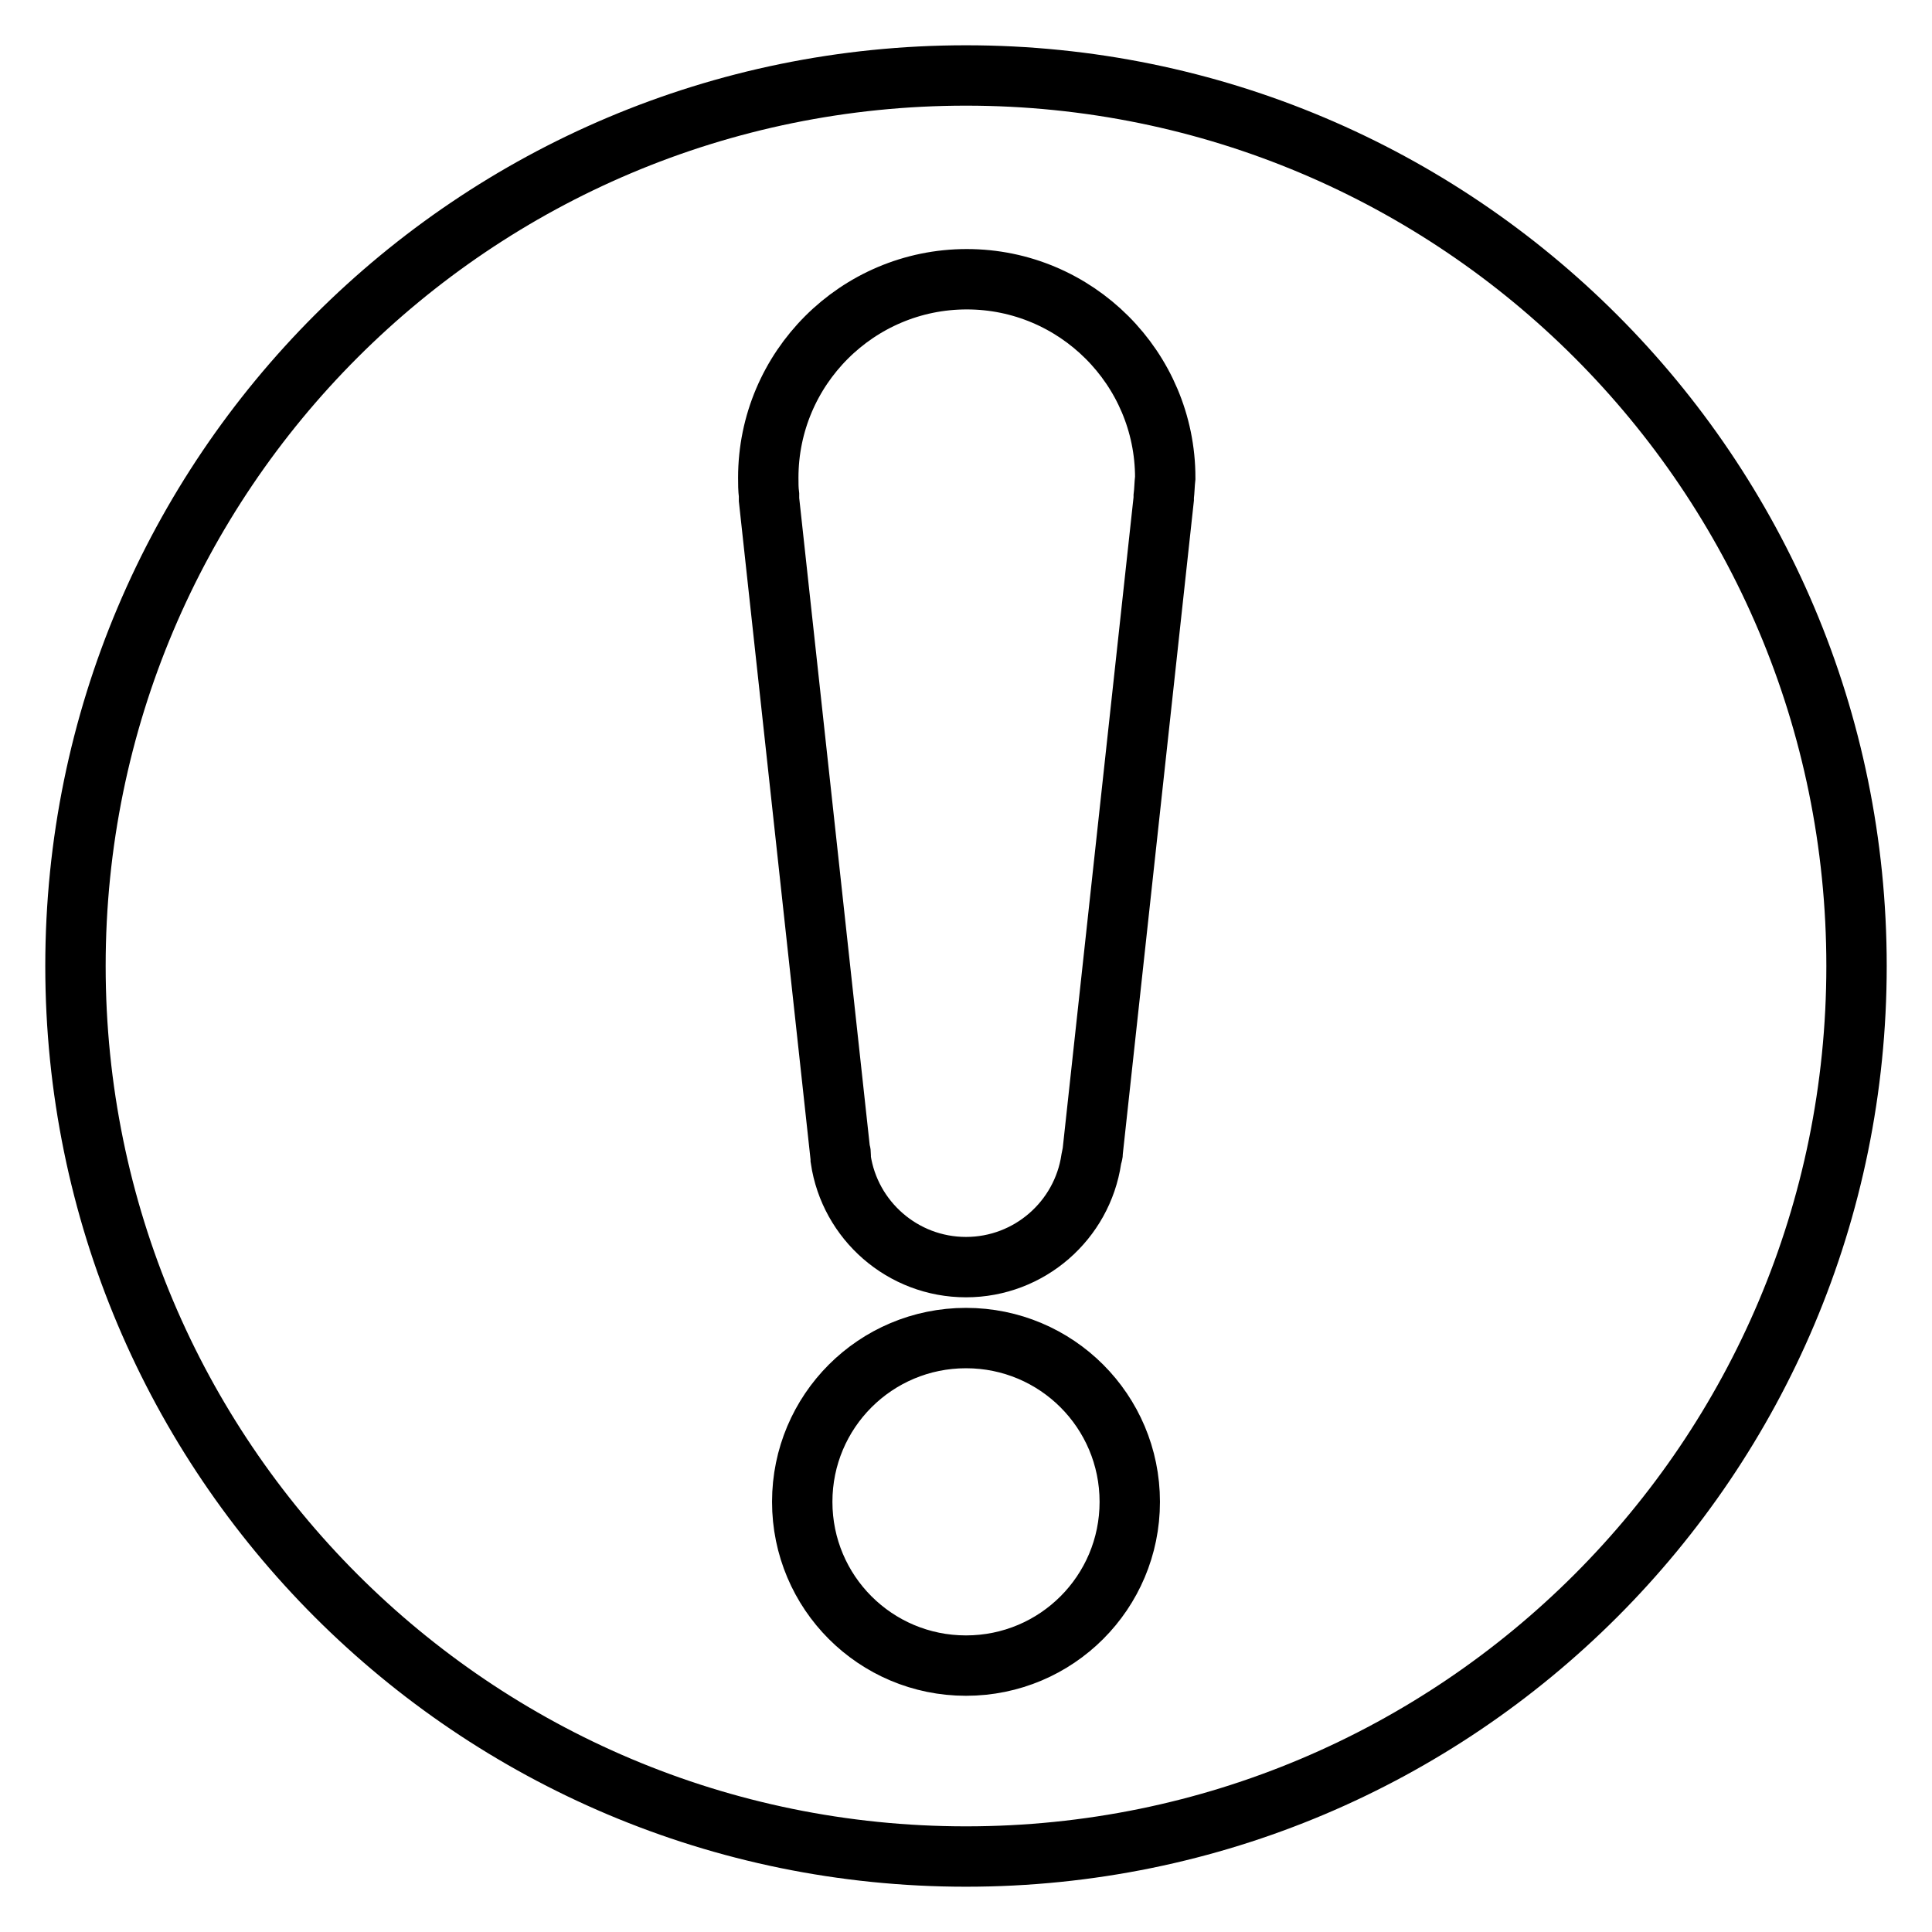 <?xml version="1.0" encoding="utf-8"?>
<!-- Svg Vector Icons : http://www.onlinewebfonts.com/icon -->
<!DOCTYPE svg PUBLIC "-//W3C//DTD SVG 1.1//EN" "http://www.w3.org/Graphics/SVG/1.1/DTD/svg11.dtd">
<svg version="1.1" xmlns="http://www.w3.org/2000/svg" xmlns:xlink="http://www.w3.org/1999/xlink" x="0px" y="0px" viewBox="0 0 256 256" enable-background="new 0 0 256 256" xml:space="preserve">
<g> <path stroke-width="8" fill-opacity="0" stroke="#000000"  d="M128,10C62.8,10,10,62.8,10,128c0,65.2,52.8,118,118,118c65.2,0,118-52.8,118-118C246,62.8,193.2,10,128,10 z M128,220.7c-12,0-21.7-9.7-21.7-21.7s9.7-21.7,21.7-21.7c12,0,21.7,9.7,21.7,21.7C149.7,211,140,220.7,128,220.7z M154.2,65.8 l0,0.1c0,0.1,0,0.1,0,0.2l-9.4,86.4c0,0.2,0,0.4-0.1,0.6l-0.1,0.5h0c-1.2,8.1-8.2,14.3-16.6,14.3c-8.4,0-15.4-6.2-16.6-14.3h0 l0-0.5c0-0.2,0-0.4-0.1-0.6l-9.4-86.3c0-0.1,0-0.3,0-0.4l0-0.2c-0.1-0.8-0.1-1.5-0.1-2.3c0-14.5,11.8-26.3,26.3-26.3 c14.5,0,26.3,11.8,26.3,26.3C154.3,64.2,154.3,65,154.2,65.8L154.2,65.8z"/></g>
</svg>